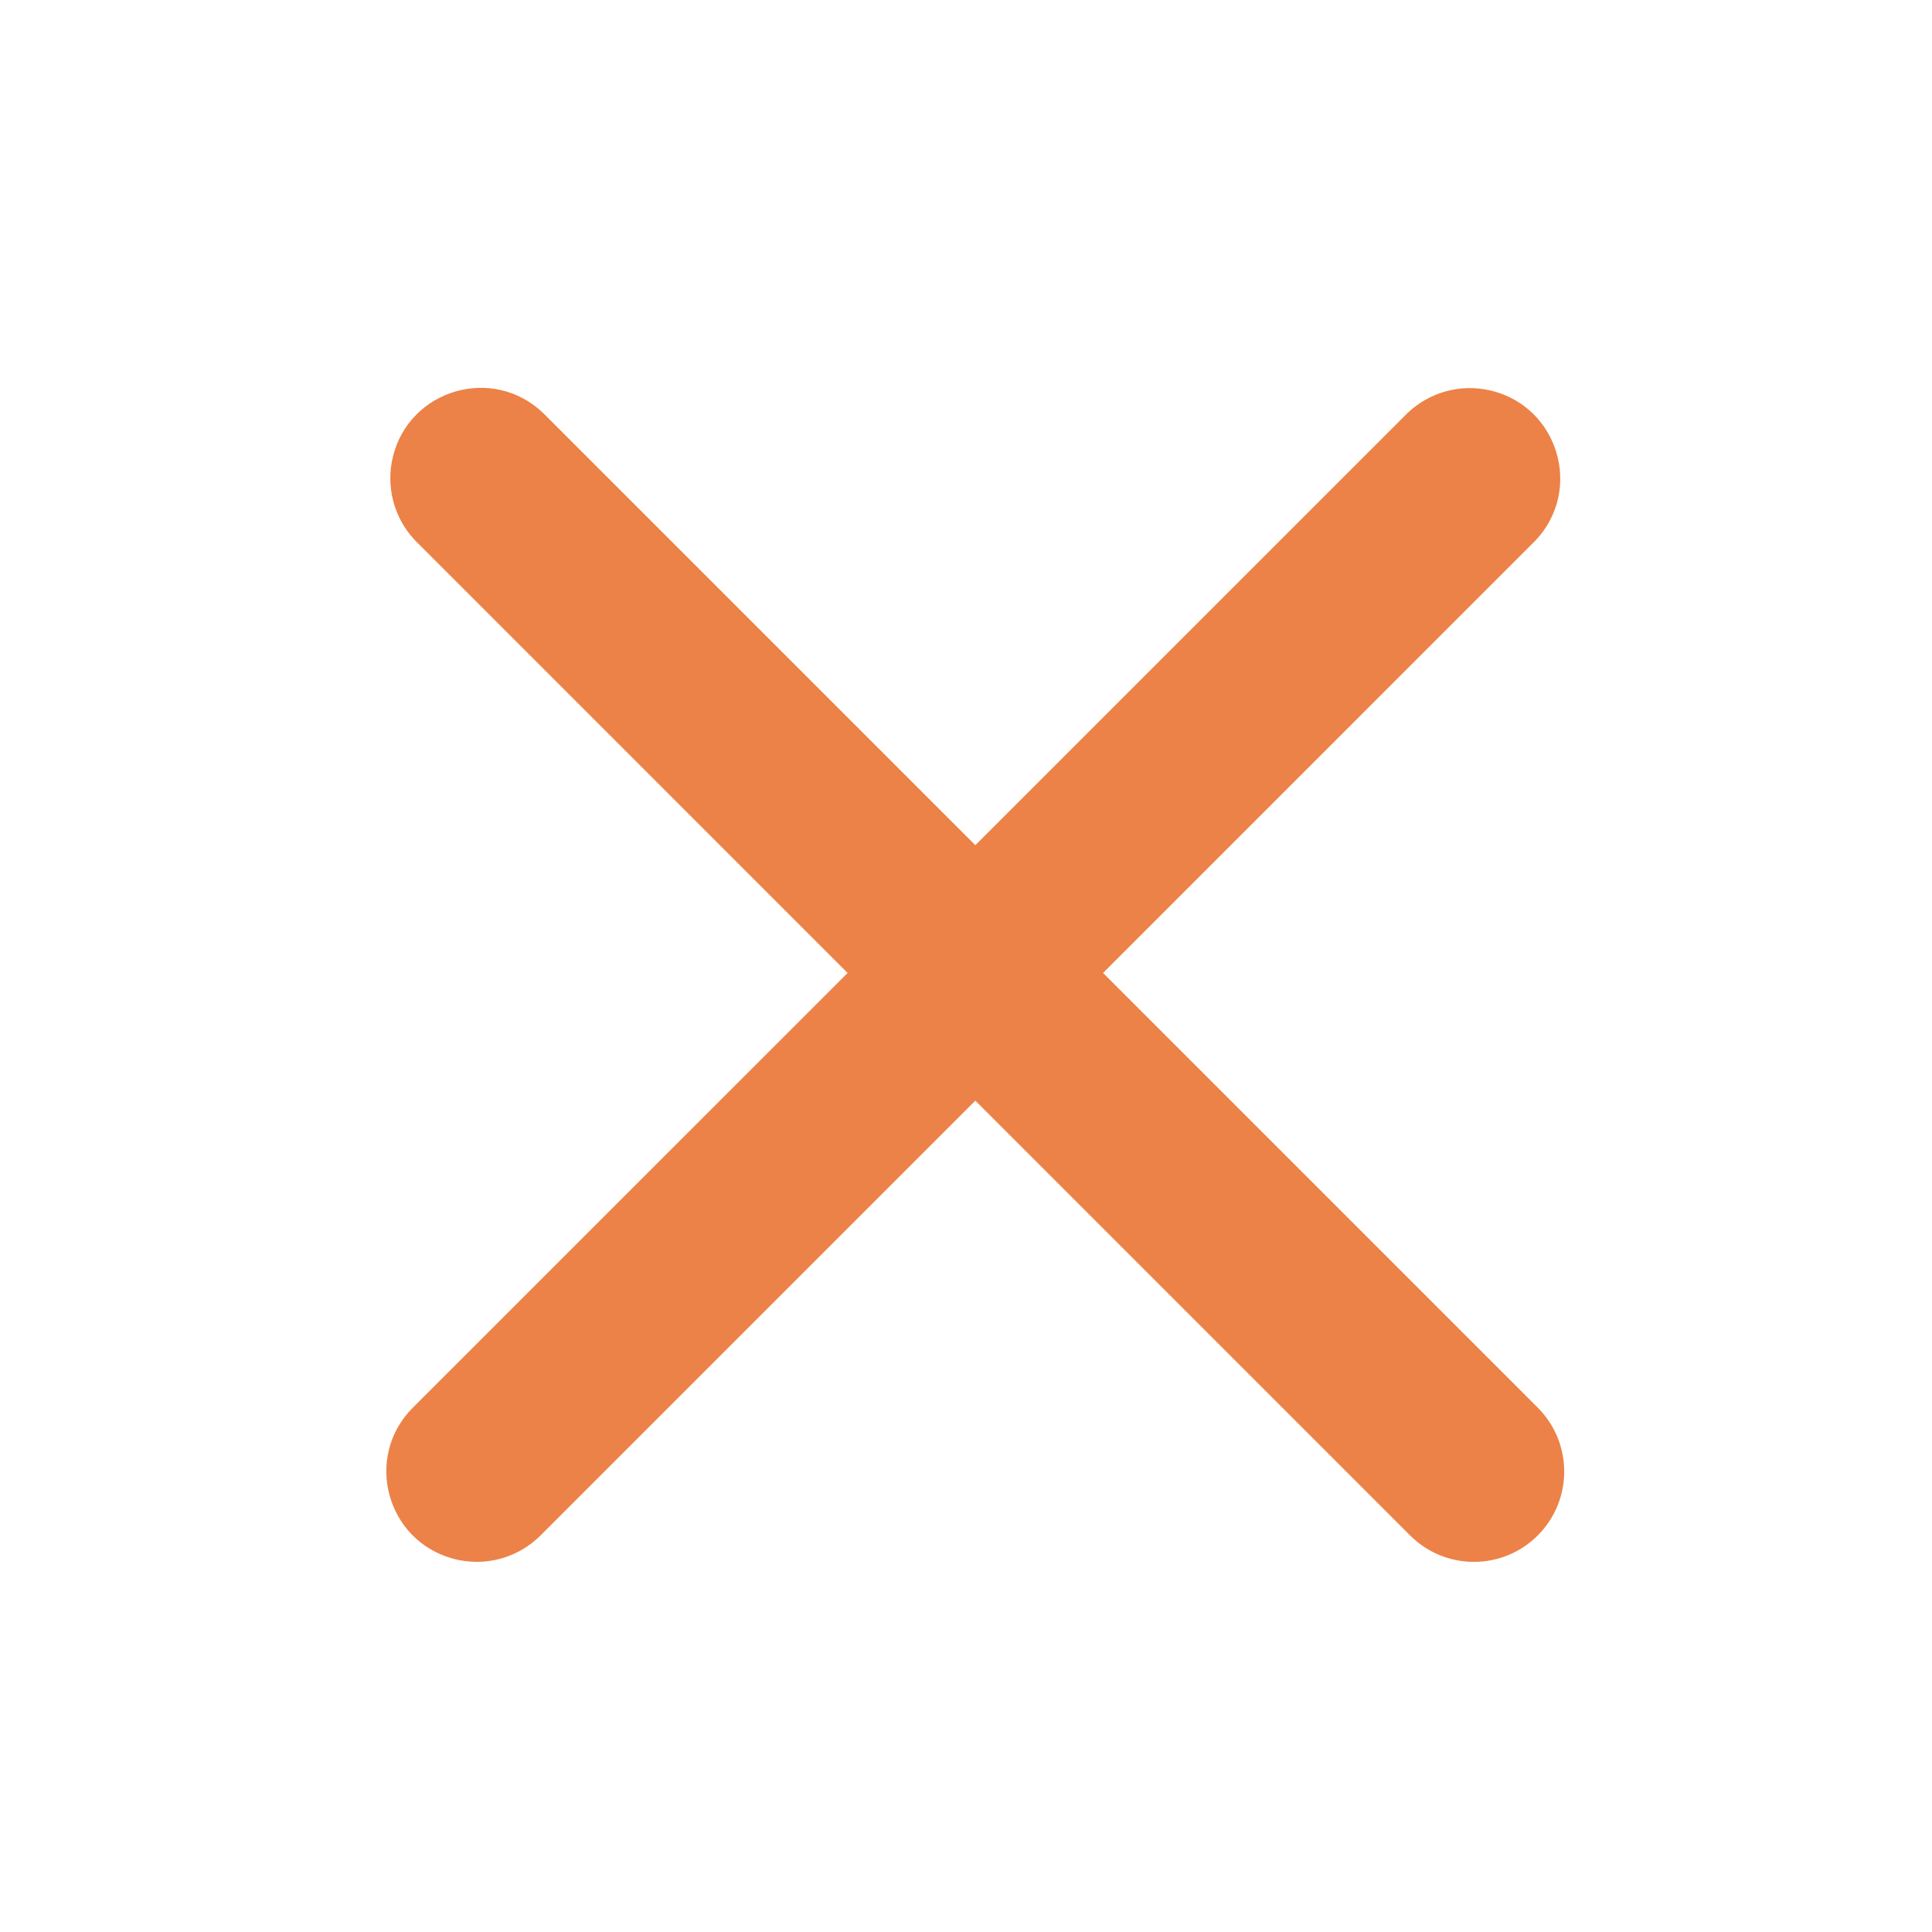 <?xml version="1.0" encoding="UTF-8"?> <svg xmlns="http://www.w3.org/2000/svg" viewBox="0 0 100.00 100.00"><path fill="#ec8247" stroke="none" fill-opacity="1" stroke-width="1" stroke-opacity="1" color="rgb(51, 51, 51)" fill-rule="evenodd" id="tSvg18525f6d147" title="Path 2" d="M79.595 72.861C72.095 65.361 64.594 57.86 57.094 50.36C64.554 42.9 72.013 35.44 79.473 27.98C81.949 25.367 80.668 21.054 77.168 20.216C75.63 19.848 74.01 20.282 72.862 21.37C65.402 28.829 57.943 36.288 50.483 43.747C43.024 36.288 35.564 28.829 28.105 21.37C25.5 18.886 21.183 20.153 20.334 23.651C19.959 25.198 20.396 26.829 21.494 27.981C28.953 35.441 36.413 42.901 43.872 50.361C36.371 57.861 28.87 65.36 21.369 72.86C18.824 75.403 19.987 79.748 23.462 80.68C23.858 80.787 24.265 80.84 24.675 80.84C25.915 80.842 27.105 80.349 27.981 79.471C35.482 71.971 42.982 64.47 50.483 56.97C57.983 64.471 65.484 71.971 72.984 79.472C73.86 80.35 75.05 80.844 76.29 80.842C77.53 80.844 78.72 80.35 79.596 79.472C81.419 77.646 81.419 74.688 79.595 72.861Z"></path></svg> 